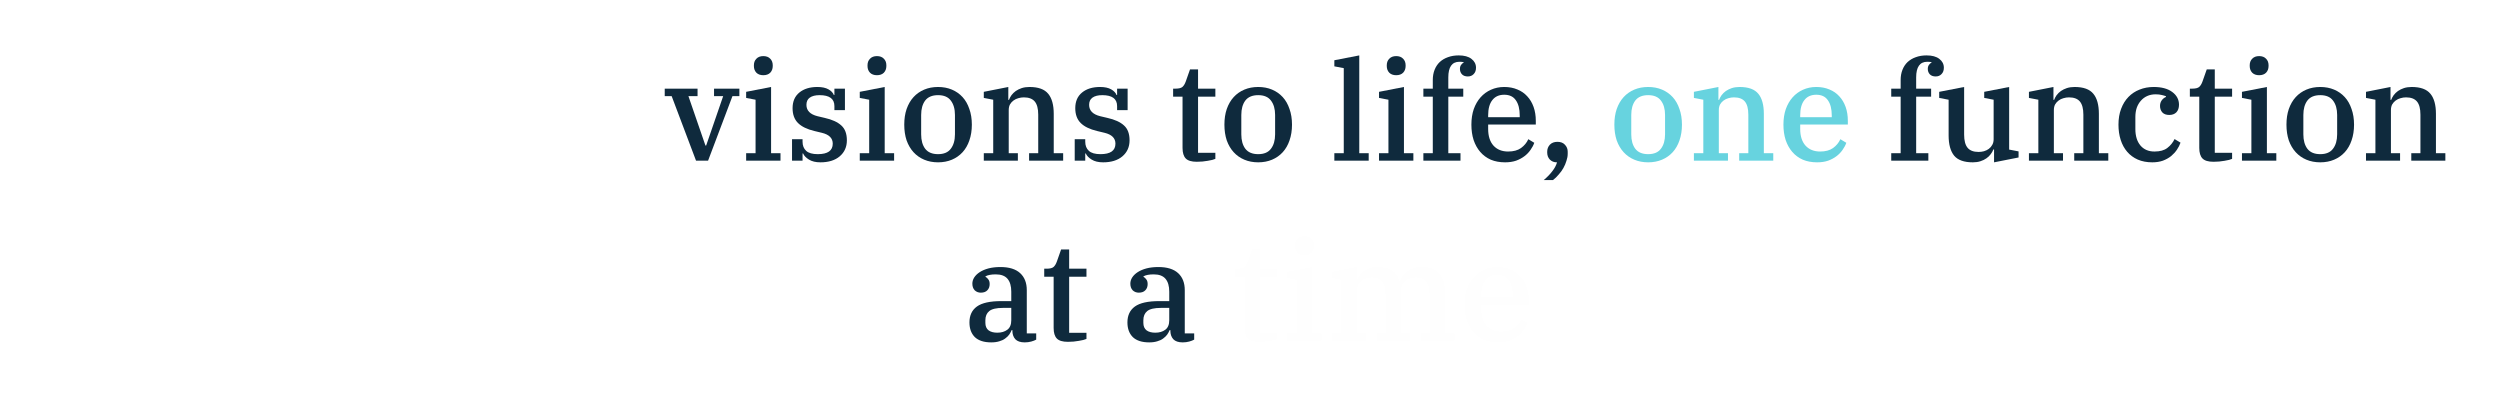 <svg width="722" height="115" viewBox="0 0 722 115" fill="none" xmlns="http://www.w3.org/2000/svg">
<g filter="url(#filter0_d_988_2402)">
<path d="M16 40.24H18.92V16.64H16V14.48H29.84C32.587 14.48 34.653 15.093 36.04 16.32C37.427 17.547 38.12 19.133 38.12 21.08C38.12 22.067 37.96 22.947 37.64 23.72C37.32 24.467 36.893 25.107 36.36 25.64C35.853 26.173 35.267 26.613 34.6 26.96C33.933 27.307 33.24 27.547 32.52 27.68V27.88C33.267 27.96 34.027 28.147 34.8 28.44C35.6 28.733 36.32 29.16 36.96 29.72C37.627 30.28 38.16 30.973 38.56 31.8C38.987 32.6 39.2 33.547 39.2 34.64C39.2 37.067 38.467 38.973 37 40.36C35.533 41.72 33.493 42.4 30.88 42.4H16V40.24ZM23.68 40.08H29.52C31.04 40.08 32.213 39.667 33.04 38.84C33.867 37.987 34.28 36.88 34.28 35.52V33.72C34.28 32.36 33.867 31.267 33.04 30.44C32.213 29.587 31.04 29.16 29.52 29.16H23.68V40.08ZM23.68 26.8H28.84C30.28 26.8 31.36 26.427 32.08 25.68C32.827 24.933 33.2 23.933 33.2 22.68V20.92C33.2 19.667 32.827 18.667 32.08 17.92C31.36 17.173 30.28 16.8 28.84 16.8H23.68V26.8Z" fill="white"/>
<path d="M43.183 40.24H45.903V24.8L43.183 24.28V22.52L50.263 21.12V24.84H50.463C50.65 24.36 50.876 23.907 51.143 23.48C51.436 23.027 51.783 22.627 52.183 22.28C52.609 21.933 53.09 21.653 53.623 21.44C54.183 21.227 54.809 21.12 55.503 21.12C56.73 21.12 57.703 21.427 58.423 22.04C59.169 22.653 59.543 23.533 59.543 24.68C59.543 25.587 59.303 26.307 58.823 26.84C58.37 27.347 57.743 27.6 56.943 27.6C56.116 27.6 55.463 27.387 54.983 26.96C54.529 26.507 54.303 25.947 54.303 25.28C54.303 24.827 54.396 24.453 54.583 24.16C54.77 23.84 54.996 23.653 55.263 23.6V23.48C55.183 23.453 55.09 23.44 54.983 23.44C54.876 23.413 54.716 23.4 54.503 23.4C53.996 23.4 53.489 23.533 52.983 23.8C52.503 24.067 52.063 24.413 51.663 24.84C51.289 25.24 50.983 25.707 50.743 26.24C50.503 26.747 50.383 27.253 50.383 27.76V40.24H53.903V42.4H43.183V40.24Z" fill="white"/>
<path d="M66.698 17.72C65.844 17.72 65.177 17.48 64.698 17C64.218 16.493 63.977 15.853 63.977 15.08V14.84C63.977 14.067 64.218 13.44 64.698 12.96C65.177 12.453 65.844 12.2 66.698 12.2C67.551 12.2 68.218 12.453 68.698 12.96C69.177 13.44 69.418 14.067 69.418 14.84V15.08C69.418 15.853 69.177 16.493 68.698 17C68.218 17.48 67.551 17.72 66.698 17.72ZM61.737 40.24H64.457V24.8L61.737 24.28V22.52L68.938 21.12V40.24H71.657V42.4H61.737V40.24Z" fill="white"/>
<path d="M74.667 40.24H77.387V24.8L74.667 24.28V22.52L81.747 21.12V24.84H81.947C82.107 24.387 82.347 23.933 82.667 23.48C83.014 23.027 83.427 22.627 83.907 22.28C84.414 21.933 84.987 21.653 85.627 21.44C86.294 21.227 87.04 21.12 87.867 21.12C90.4 21.12 92.201 21.773 93.267 23.08C94.334 24.36 94.867 26.293 94.867 28.88V40.24H97.587V42.4H87.747V40.24H90.387V29.12C90.387 27.387 90.054 26.12 89.387 25.32C88.721 24.52 87.667 24.12 86.227 24.12C85.694 24.12 85.16 24.2 84.627 24.36C84.121 24.493 83.654 24.72 83.227 25.04C82.827 25.333 82.494 25.707 82.227 26.16C81.987 26.613 81.867 27.16 81.867 27.8V40.24H84.507V42.4H74.667V40.24Z" fill="white"/>
<path d="M109.605 50.88C107.845 50.88 106.365 50.76 105.165 50.52C103.965 50.307 103.005 49.987 102.285 49.56C101.565 49.16 101.045 48.653 100.725 48.04C100.405 47.453 100.245 46.8 100.245 46.08C100.245 45.547 100.365 45.053 100.605 44.6C100.845 44.173 101.165 43.787 101.565 43.44C101.965 43.12 102.431 42.84 102.965 42.6C103.498 42.36 104.045 42.173 104.605 42.04V41.88C103.725 41.64 103.045 41.213 102.565 40.6C102.085 39.987 101.845 39.213 101.845 38.28C101.845 37.133 102.205 36.24 102.925 35.6C103.671 34.96 104.551 34.507 105.565 34.24V34.08C104.285 33.547 103.271 32.773 102.525 31.76C101.778 30.72 101.405 29.453 101.405 27.96C101.405 26.893 101.605 25.933 102.005 25.08C102.431 24.227 103.005 23.507 103.725 22.92C104.471 22.333 105.351 21.893 106.365 21.6C107.378 21.28 108.498 21.12 109.725 21.12C110.925 21.12 111.938 21.24 112.765 21.48C113.591 21.72 114.351 22.067 115.045 22.52C115.098 21 115.431 19.933 116.045 19.32C116.658 18.68 117.445 18.36 118.405 18.36C119.071 18.36 119.618 18.56 120.045 18.96C120.498 19.333 120.725 19.867 120.725 20.56C120.725 21.2 120.511 21.733 120.085 22.16C119.685 22.56 119.125 22.76 118.405 22.76C117.605 22.76 116.951 22.467 116.445 21.88H116.285V23.52C116.765 24 117.191 24.6 117.565 25.32C117.938 26.013 118.125 26.893 118.125 27.96C118.125 29.027 117.911 29.987 117.485 30.84C117.085 31.693 116.511 32.413 115.765 33C115.018 33.587 114.125 34.04 113.085 34.36C112.071 34.68 110.951 34.84 109.725 34.84C109.271 34.84 108.831 34.813 108.405 34.76C108.005 34.707 107.605 34.64 107.205 34.56C106.645 34.747 106.165 35.027 105.765 35.4C105.365 35.773 105.165 36.227 105.165 36.76C105.165 37.373 105.391 37.813 105.845 38.08C106.325 38.347 107.111 38.48 108.205 38.48H112.885C115.471 38.48 117.351 38.987 118.525 40C119.698 41.013 120.285 42.4 120.285 44.16C120.285 46.24 119.391 47.88 117.605 49.08C115.845 50.28 113.178 50.88 109.605 50.88ZM109.765 32.68C111.045 32.68 112.005 32.333 112.645 31.64C113.285 30.947 113.605 29.947 113.605 28.64V27.32C113.605 26.013 113.285 25.013 112.645 24.32C112.005 23.627 111.045 23.28 109.765 23.28C108.485 23.28 107.525 23.627 106.885 24.32C106.245 25.013 105.925 26.013 105.925 27.32V28.64C105.925 29.947 106.245 30.947 106.885 31.64C107.525 32.333 108.485 32.68 109.765 32.68ZM104.005 45.72C104.005 46.707 104.418 47.44 105.245 47.92C106.071 48.4 107.245 48.64 108.765 48.64H110.925C112.738 48.64 114.125 48.347 115.085 47.76C116.071 47.2 116.565 46.4 116.565 45.36C116.565 44.4 116.231 43.707 115.565 43.28C114.925 42.853 113.871 42.64 112.405 42.64H105.925C104.645 43.307 104.005 44.333 104.005 45.72Z" fill="white"/>
<path d="M127.948 17.72C127.094 17.72 126.428 17.48 125.948 17C125.467 16.493 125.228 15.853 125.228 15.08V14.84C125.228 14.067 125.467 13.44 125.948 12.96C126.428 12.453 127.094 12.2 127.948 12.2C128.801 12.2 129.467 12.453 129.948 12.96C130.428 13.44 130.668 14.067 130.668 14.84V15.08C130.668 15.853 130.428 16.493 129.948 17C129.467 17.48 128.801 17.72 127.948 17.72ZM122.988 40.24H125.707V24.8L122.988 24.28V22.52L130.188 21.12V40.24H132.908V42.4H122.988V40.24Z" fill="white"/>
<path d="M135.917 40.24H138.637V24.8L135.917 24.28V22.52L142.997 21.12V24.84H143.197C143.357 24.387 143.597 23.933 143.917 23.48C144.264 23.027 144.677 22.627 145.157 22.28C145.664 21.933 146.237 21.653 146.877 21.44C147.544 21.227 148.291 21.12 149.117 21.12C151.651 21.12 153.451 21.773 154.517 23.08C155.584 24.36 156.117 26.293 156.117 28.88V40.24H158.837V42.4H148.997V40.24H151.637V29.12C151.637 27.387 151.304 26.12 150.637 25.32C149.971 24.52 148.917 24.12 147.477 24.12C146.944 24.12 146.411 24.2 145.877 24.36C145.371 24.493 144.904 24.72 144.477 25.04C144.077 25.333 143.744 25.707 143.477 26.16C143.237 26.613 143.117 27.16 143.117 27.8V40.24H145.757V42.4H135.917V40.24Z" fill="white"/>
<path d="M170.855 50.88C169.095 50.88 167.615 50.76 166.415 50.52C165.215 50.307 164.255 49.987 163.535 49.56C162.815 49.16 162.295 48.653 161.975 48.04C161.655 47.453 161.495 46.8 161.495 46.08C161.495 45.547 161.615 45.053 161.855 44.6C162.095 44.173 162.415 43.787 162.815 43.44C163.215 43.12 163.681 42.84 164.215 42.6C164.748 42.36 165.295 42.173 165.855 42.04V41.88C164.975 41.64 164.295 41.213 163.815 40.6C163.335 39.987 163.095 39.213 163.095 38.28C163.095 37.133 163.455 36.24 164.175 35.6C164.921 34.96 165.801 34.507 166.815 34.24V34.08C165.535 33.547 164.521 32.773 163.775 31.76C163.028 30.72 162.655 29.453 162.655 27.96C162.655 26.893 162.855 25.933 163.255 25.08C163.681 24.227 164.255 23.507 164.975 22.92C165.721 22.333 166.601 21.893 167.615 21.6C168.628 21.28 169.748 21.12 170.975 21.12C172.175 21.12 173.188 21.24 174.015 21.48C174.841 21.72 175.601 22.067 176.295 22.52C176.348 21 176.681 19.933 177.295 19.32C177.908 18.68 178.695 18.36 179.655 18.36C180.321 18.36 180.868 18.56 181.295 18.96C181.748 19.333 181.975 19.867 181.975 20.56C181.975 21.2 181.761 21.733 181.335 22.16C180.935 22.56 180.375 22.76 179.655 22.76C178.855 22.76 178.201 22.467 177.695 21.88H177.535V23.52C178.015 24 178.441 24.6 178.815 25.32C179.188 26.013 179.375 26.893 179.375 27.96C179.375 29.027 179.161 29.987 178.735 30.84C178.335 31.693 177.761 32.413 177.015 33C176.268 33.587 175.375 34.04 174.335 34.36C173.321 34.68 172.201 34.84 170.975 34.84C170.521 34.84 170.081 34.813 169.655 34.76C169.255 34.707 168.855 34.64 168.455 34.56C167.895 34.747 167.415 35.027 167.015 35.4C166.615 35.773 166.415 36.227 166.415 36.76C166.415 37.373 166.641 37.813 167.095 38.08C167.575 38.347 168.361 38.48 169.455 38.48H174.135C176.721 38.48 178.601 38.987 179.775 40C180.948 41.013 181.535 42.4 181.535 44.16C181.535 46.24 180.641 47.88 178.855 49.08C177.095 50.28 174.428 50.88 170.855 50.88ZM171.015 32.68C172.295 32.68 173.255 32.333 173.895 31.64C174.535 30.947 174.855 29.947 174.855 28.64V27.32C174.855 26.013 174.535 25.013 173.895 24.32C173.255 23.627 172.295 23.28 171.015 23.28C169.735 23.28 168.775 23.627 168.135 24.32C167.495 25.013 167.175 26.013 167.175 27.32V28.64C167.175 29.947 167.495 30.947 168.135 31.64C168.775 32.333 169.735 32.68 171.015 32.68ZM165.255 45.72C165.255 46.707 165.668 47.44 166.495 47.92C167.321 48.4 168.495 48.64 170.015 48.64H172.175C173.988 48.64 175.375 48.347 176.335 47.76C177.321 47.2 177.815 46.4 177.815 45.36C177.815 44.4 177.481 43.707 176.815 43.28C176.175 42.853 175.121 42.64 173.655 42.64H167.175C165.895 43.307 165.255 44.333 165.255 45.72Z" fill="white"/>
<path d="M193.974 23.76H191.974V21.6H201.454V23.76H198.814L203.734 38.04H203.934L208.854 23.76H206.214V21.6H213.534V23.76H211.534L204.494 42.4H201.014L193.974 23.76Z" fill="#0F2A3D"/>
<path d="M220.447 17.72C219.594 17.72 218.927 17.48 218.447 17C217.967 16.493 217.727 15.853 217.727 15.08V14.84C217.727 14.067 217.967 13.44 218.447 12.96C218.927 12.453 219.594 12.2 220.447 12.2C221.301 12.2 221.967 12.453 222.447 12.96C222.927 13.44 223.167 14.067 223.167 14.84V15.08C223.167 15.853 222.927 16.493 222.447 17C221.967 17.48 221.301 17.72 220.447 17.72ZM215.488 40.24H218.208V24.8L215.488 24.28V22.52L222.688 21.12V40.24H225.408V42.4H215.488V40.24Z" fill="#0F2A3D"/>
<path d="M236.937 42.88C235.577 42.88 234.471 42.613 233.617 42.08C232.764 41.547 232.204 40.96 231.937 40.32H231.777V42.4H228.737V36.2H231.777V36.92C231.777 38.04 232.124 38.92 232.817 39.56C233.511 40.2 234.631 40.52 236.177 40.52C239.057 40.52 240.497 39.507 240.497 37.48C240.497 35.907 239.457 34.867 237.377 34.36L235.217 33.84C233.084 33.333 231.497 32.56 230.457 31.52C229.417 30.48 228.897 29.053 228.897 27.24C228.897 25.293 229.551 23.787 230.857 22.72C232.164 21.653 233.897 21.12 236.057 21.12C237.391 21.12 238.457 21.347 239.257 21.8C240.057 22.253 240.577 22.8 240.817 23.44H240.977V21.6H244.017V27.8H240.977V26.64C240.977 24.533 239.551 23.48 236.697 23.48C235.471 23.48 234.524 23.72 233.857 24.2C233.217 24.653 232.897 25.347 232.897 26.28C232.897 27.933 233.964 29.027 236.097 29.56L238.137 30.04C240.297 30.52 241.911 31.253 242.977 32.24C244.044 33.2 244.577 34.627 244.577 36.52C244.577 38.44 243.884 39.987 242.497 41.16C241.137 42.307 239.284 42.88 236.937 42.88Z" fill="#0F2A3D"/>
<path d="M253.26 17.72C252.407 17.72 251.74 17.48 251.26 17C250.78 16.493 250.54 15.853 250.54 15.08V14.84C250.54 14.067 250.78 13.44 251.26 12.96C251.74 12.453 252.407 12.2 253.26 12.2C254.113 12.2 254.78 12.453 255.26 12.96C255.74 13.44 255.98 14.067 255.98 14.84V15.08C255.98 15.853 255.74 16.493 255.26 17C254.78 17.48 254.113 17.72 253.26 17.72ZM248.3 40.24H251.02V24.8L248.3 24.28V22.52L255.5 21.12V40.24H258.22V42.4H248.3V40.24Z" fill="#0F2A3D"/>
<path d="M270.91 40.52C272.59 40.52 273.816 40 274.59 38.96C275.39 37.92 275.79 36.533 275.79 34.8V29.2C275.79 27.467 275.39 26.08 274.59 25.04C273.816 24 272.59 23.48 270.91 23.48C269.23 23.48 267.99 24 267.19 25.04C266.416 26.08 266.03 27.467 266.03 29.2V34.8C266.03 36.533 266.416 37.92 267.19 38.96C267.99 40 269.23 40.52 270.91 40.52ZM270.91 42.88C269.443 42.88 268.11 42.627 266.91 42.12C265.71 41.613 264.683 40.893 263.83 39.96C262.976 39.027 262.31 37.893 261.83 36.56C261.376 35.2 261.15 33.68 261.15 32C261.15 30.32 261.376 28.813 261.83 27.48C262.31 26.12 262.976 24.973 263.83 24.04C264.683 23.107 265.71 22.387 266.91 21.88C268.11 21.373 269.443 21.12 270.91 21.12C272.376 21.12 273.71 21.373 274.91 21.88C276.11 22.387 277.136 23.107 277.99 24.04C278.843 24.973 279.496 26.12 279.95 27.48C280.43 28.813 280.67 30.32 280.67 32C280.67 33.68 280.43 35.2 279.95 36.56C279.496 37.893 278.843 39.027 277.99 39.96C277.136 40.893 276.11 41.613 274.91 42.12C273.71 42.627 272.376 42.88 270.91 42.88Z" fill="#0F2A3D"/>
<path d="M284.12 40.24H286.84V24.8L284.12 24.28V22.52L291.2 21.12V24.84H291.4C291.56 24.387 291.8 23.933 292.12 23.48C292.467 23.027 292.88 22.627 293.36 22.28C293.867 21.933 294.44 21.653 295.08 21.44C295.747 21.227 296.494 21.12 297.32 21.12C299.854 21.12 301.654 21.773 302.72 23.08C303.787 24.36 304.32 26.293 304.32 28.88V40.24H307.04V42.4H297.2V40.24H299.84V29.12C299.84 27.387 299.507 26.12 298.84 25.32C298.174 24.52 297.12 24.12 295.68 24.12C295.147 24.12 294.614 24.2 294.08 24.36C293.574 24.493 293.107 24.72 292.68 25.04C292.28 25.333 291.947 25.707 291.68 26.16C291.44 26.613 291.32 27.16 291.32 27.8V40.24H293.96V42.4H284.12V40.24Z" fill="#0F2A3D"/>
<path d="M318.578 42.88C317.218 42.88 316.111 42.613 315.258 42.08C314.404 41.547 313.844 40.96 313.578 40.32H313.418V42.4H310.378V36.2H313.418V36.92C313.418 38.04 313.764 38.92 314.458 39.56C315.151 40.2 316.271 40.52 317.818 40.52C320.698 40.52 322.138 39.507 322.138 37.48C322.138 35.907 321.098 34.867 319.018 34.36L316.858 33.84C314.724 33.333 313.138 32.56 312.098 31.52C311.058 30.48 310.538 29.053 310.538 27.24C310.538 25.293 311.191 23.787 312.498 22.72C313.804 21.653 315.538 21.12 317.698 21.12C319.031 21.12 320.098 21.347 320.898 21.8C321.698 22.253 322.218 22.8 322.458 23.44H322.618V21.6H325.658V27.8H322.618V26.64C322.618 24.533 321.191 23.48 318.338 23.48C317.111 23.48 316.164 23.72 315.498 24.2C314.858 24.653 314.538 25.347 314.538 26.28C314.538 27.933 315.604 29.027 317.738 29.56L319.778 30.04C321.938 30.52 323.551 31.253 324.618 32.24C325.685 33.2 326.218 34.627 326.218 36.52C326.218 38.44 325.524 39.987 324.138 41.16C322.778 42.307 320.924 42.88 318.578 42.88Z" fill="#0F2A3D"/>
<path d="M345.638 42.72C344.118 42.72 343.051 42.4 342.438 41.76C341.824 41.12 341.517 40.107 341.517 38.72V23.92H338.797V21.6H339.478C340.464 21.6 341.144 21.427 341.517 21.08C341.891 20.733 342.198 20.227 342.438 19.56L343.677 16.04H345.997V21.6H350.997V23.92H345.997V40.12H350.997V41.88C350.544 42.093 349.811 42.28 348.798 42.44C347.811 42.627 346.758 42.72 345.638 42.72Z" fill="#0F2A3D"/>
<path d="M363.371 40.52C365.051 40.52 366.277 40 367.051 38.96C367.851 37.92 368.251 36.533 368.251 34.8V29.2C368.251 27.467 367.851 26.08 367.051 25.04C366.277 24 365.051 23.48 363.371 23.48C361.691 23.48 360.451 24 359.651 25.04C358.877 26.08 358.491 27.467 358.491 29.2V34.8C358.491 36.533 358.877 37.92 359.651 38.96C360.451 40 361.691 40.52 363.371 40.52ZM363.371 42.88C361.904 42.88 360.571 42.627 359.371 42.12C358.171 41.613 357.144 40.893 356.291 39.96C355.437 39.027 354.771 37.893 354.291 36.56C353.837 35.2 353.611 33.68 353.611 32C353.611 30.32 353.837 28.813 354.291 27.48C354.771 26.12 355.437 24.973 356.291 24.04C357.144 23.107 358.171 22.387 359.371 21.88C360.571 21.373 361.904 21.12 363.371 21.12C364.837 21.12 366.171 21.373 367.371 21.88C368.571 22.387 369.597 23.107 370.451 24.04C371.304 24.973 371.957 26.12 372.411 27.48C372.891 28.813 373.131 30.32 373.131 32C373.131 33.68 372.891 35.2 372.411 36.56C371.957 37.893 371.304 39.027 370.451 39.96C369.597 40.893 368.571 41.613 367.371 42.12C366.171 42.627 364.837 42.88 363.371 42.88Z" fill="#0F2A3D"/>
<path d="M385.358 40.24H388.078V15.68L385.358 15.16V13.4L392.558 12V40.24H395.278V42.4H385.358V40.24Z" fill="#0F2A3D"/>
<path d="M403.221 17.72C402.368 17.72 401.701 17.48 401.221 17C400.741 16.493 400.501 15.853 400.501 15.08V14.84C400.501 14.067 400.741 13.44 401.221 12.96C401.701 12.453 402.368 12.2 403.221 12.2C404.074 12.2 404.741 12.453 405.221 12.96C405.701 13.44 405.941 14.067 405.941 14.84V15.08C405.941 15.853 405.701 16.493 405.221 17C404.741 17.48 404.074 17.72 403.221 17.72ZM398.261 40.24H400.981V24.8L398.261 24.28V22.52L405.461 21.12V40.24H408.181V42.4H398.261V40.24Z" fill="#0F2A3D"/>
<path d="M411.071 40.24H413.791V23.92H411.071V21.6H413.791V19.08C413.791 18.013 413.964 17.04 414.311 16.16C414.657 15.28 415.151 14.533 415.791 13.92C416.457 13.307 417.244 12.84 418.151 12.52C419.084 12.173 420.124 12 421.271 12C422.871 12 424.097 12.333 424.951 13C425.831 13.667 426.271 14.52 426.271 15.56C426.271 16.333 426.044 16.947 425.591 17.4C425.164 17.853 424.604 18.08 423.911 18.08C423.191 18.08 422.631 17.88 422.231 17.48C421.831 17.053 421.631 16.533 421.631 15.92C421.631 15.44 421.737 15.053 421.951 14.76C422.164 14.44 422.417 14.213 422.711 14.08V13.96C422.391 13.88 421.977 13.84 421.471 13.84C419.337 13.84 418.271 15.347 418.271 18.36V21.6H422.591V23.92H418.271V40.24H421.791V42.4H411.071V40.24Z" fill="#0F2A3D"/>
<path d="M434.659 42.88C433.112 42.88 431.739 42.627 430.539 42.12C429.339 41.587 428.325 40.84 427.499 39.88C426.672 38.92 426.032 37.773 425.579 36.44C425.152 35.107 424.939 33.627 424.939 32C424.939 30.347 425.165 28.853 425.619 27.52C426.099 26.187 426.752 25.053 427.579 24.12C428.432 23.16 429.432 22.427 430.579 21.92C431.752 21.387 433.032 21.12 434.419 21.12C435.832 21.12 437.099 21.36 438.219 21.84C439.339 22.293 440.285 22.947 441.059 23.8C441.859 24.653 442.472 25.68 442.899 26.88C443.325 28.08 443.539 29.413 443.539 30.88V31.96H429.779V33.24C429.779 35.32 430.299 36.933 431.339 38.08C432.379 39.2 433.779 39.76 435.539 39.76C437.085 39.76 438.325 39.427 439.259 38.76C440.219 38.067 440.925 37.213 441.379 36.2L443.099 37.24C442.859 37.933 442.499 38.613 442.019 39.28C441.565 39.947 440.992 40.547 440.299 41.08C439.605 41.613 438.792 42.053 437.859 42.4C436.925 42.72 435.859 42.88 434.659 42.88ZM429.779 29.84H438.899V29.4C438.899 27.48 438.525 26 437.779 24.96C437.059 23.893 435.939 23.36 434.419 23.36C432.925 23.36 431.779 23.88 430.979 24.92C430.179 25.933 429.779 27.4 429.779 29.32V29.84Z" fill="#0F2A3D"/>
<path d="M445.832 48C446.846 47.147 447.672 46.293 448.312 45.44C448.979 44.587 449.432 43.733 449.672 42.88H449.592C448.793 42.88 448.126 42.613 447.592 42.08C447.086 41.547 446.832 40.867 446.832 40.04V39.8C446.832 39.027 447.086 38.36 447.592 37.8C448.126 37.24 448.859 36.96 449.793 36.96C450.726 36.96 451.446 37.24 451.953 37.8C452.486 38.36 452.753 39.027 452.753 39.8V40.4C452.753 41.067 452.632 41.747 452.392 42.44C452.179 43.16 451.886 43.853 451.513 44.52C451.139 45.187 450.686 45.813 450.152 46.4C449.646 47.013 449.099 47.547 448.513 48H445.832Z" fill="#0F2A3D"/>
<path d="M475.988 40.52C477.668 40.52 478.894 40 479.668 38.96C480.468 37.92 480.868 36.533 480.868 34.8V29.2C480.868 27.467 480.468 26.08 479.668 25.04C478.894 24 477.668 23.48 475.988 23.48C474.308 23.48 473.068 24 472.268 25.04C471.494 26.08 471.108 27.467 471.108 29.2V34.8C471.108 36.533 471.494 37.92 472.268 38.96C473.068 40 474.308 40.52 475.988 40.52ZM475.988 42.88C474.521 42.88 473.188 42.627 471.988 42.12C470.788 41.613 469.761 40.893 468.908 39.96C468.054 39.027 467.388 37.893 466.908 36.56C466.454 35.2 466.228 33.68 466.228 32C466.228 30.32 466.454 28.813 466.908 27.48C467.388 26.12 468.054 24.973 468.908 24.04C469.761 23.107 470.788 22.387 471.988 21.88C473.188 21.373 474.521 21.12 475.988 21.12C477.454 21.12 478.788 21.373 479.988 21.88C481.188 22.387 482.214 23.107 483.068 24.04C483.921 24.973 484.574 26.12 485.028 27.48C485.508 28.813 485.748 30.32 485.748 32C485.748 33.68 485.508 35.2 485.028 36.56C484.574 37.893 483.921 39.027 483.068 39.96C482.214 40.893 481.188 41.613 479.988 42.12C478.788 42.627 477.454 42.88 475.988 42.88Z" fill="#67D3DF"/>
<path d="M489.198 40.24H491.918V24.8L489.198 24.28V22.52L496.278 21.12V24.84H496.478C496.638 24.387 496.878 23.933 497.198 23.48C497.545 23.027 497.958 22.627 498.438 22.28C498.945 21.933 499.518 21.653 500.158 21.44C500.825 21.227 501.572 21.12 502.398 21.12C504.932 21.12 506.732 21.773 507.798 23.08C508.865 24.36 509.398 26.293 509.398 28.88V40.24H512.118V42.4H502.278V40.24H504.918V29.12C504.918 27.387 504.585 26.12 503.918 25.32C503.252 24.52 502.198 24.12 500.758 24.12C500.225 24.12 499.692 24.2 499.158 24.36C498.652 24.493 498.185 24.72 497.758 25.04C497.358 25.333 497.025 25.707 496.758 26.16C496.518 26.613 496.398 27.16 496.398 27.8V40.24H499.038V42.4H489.198V40.24Z" fill="#67D3DF"/>
<path d="M524.776 42.88C523.229 42.88 521.856 42.627 520.656 42.12C519.456 41.587 518.443 40.84 517.616 39.88C516.789 38.92 516.149 37.773 515.696 36.44C515.269 35.107 515.056 33.627 515.056 32C515.056 30.347 515.283 28.853 515.736 27.52C516.216 26.187 516.869 25.053 517.696 24.12C518.549 23.16 519.549 22.427 520.696 21.92C521.869 21.387 523.149 21.12 524.536 21.12C525.949 21.12 527.216 21.36 528.336 21.84C529.456 22.293 530.403 22.947 531.176 23.8C531.976 24.653 532.589 25.68 533.016 26.88C533.443 28.08 533.656 29.413 533.656 30.88V31.96H519.896V33.24C519.896 35.32 520.416 36.933 521.456 38.08C522.496 39.2 523.896 39.76 525.656 39.76C527.203 39.76 528.443 39.427 529.376 38.76C530.336 38.067 531.043 37.213 531.496 36.2L533.216 37.24C532.976 37.933 532.616 38.613 532.136 39.28C531.683 39.947 531.109 40.547 530.416 41.08C529.723 41.613 528.909 42.053 527.976 42.4C527.043 42.72 525.976 42.88 524.776 42.88ZM519.896 29.84H529.016V29.4C529.016 27.48 528.643 26 527.896 24.96C527.176 23.893 526.056 23.36 524.536 23.36C523.043 23.36 521.896 23.88 521.096 24.92C520.296 25.933 519.896 27.4 519.896 29.32V29.84Z" fill="#67D3DF"/>
<path d="M546.188 40.24H548.908V23.92H546.188V21.6H548.908V19.08C548.908 18.013 549.081 17.04 549.428 16.16C549.774 15.28 550.268 14.533 550.908 13.92C551.575 13.307 552.361 12.84 553.268 12.52C554.201 12.173 555.241 12 556.388 12C557.988 12 559.214 12.333 560.068 13C560.948 13.667 561.388 14.52 561.388 15.56C561.388 16.333 561.161 16.947 560.708 17.4C560.281 17.853 559.721 18.08 559.028 18.08C558.308 18.08 557.748 17.88 557.348 17.48C556.948 17.053 556.748 16.533 556.748 15.92C556.748 15.44 556.854 15.053 557.068 14.76C557.281 14.44 557.534 14.213 557.828 14.08V13.96C557.508 13.88 557.094 13.84 556.588 13.84C554.454 13.84 553.388 15.347 553.388 18.36V21.6H557.708V23.92H553.388V40.24H556.908V42.4H546.188V40.24Z" fill="#0F2A3D"/>
<path d="M569.762 42.88C567.229 42.88 565.429 42.24 564.362 40.96C563.295 39.653 562.762 37.707 562.762 35.12V24.8L560.042 24.28V22.52L567.242 21.12V34.88C567.242 36.613 567.575 37.88 568.242 38.68C568.909 39.48 569.962 39.88 571.402 39.88C571.935 39.88 572.455 39.813 572.962 39.68C573.495 39.52 573.962 39.293 574.362 39C574.789 38.68 575.122 38.293 575.362 37.84C575.629 37.387 575.762 36.84 575.762 36.2V24.8L573.042 24.28V22.52L580.242 21.12V39.2L582.962 39.72V41.48L575.882 42.88V39.16H575.682C575.522 39.613 575.269 40.067 574.922 40.52C574.602 40.973 574.189 41.373 573.682 41.72C573.202 42.067 572.629 42.347 571.962 42.56C571.322 42.773 570.589 42.88 569.762 42.88Z" fill="#0F2A3D"/>
<path d="M585.956 40.24H588.676V24.8L585.956 24.28V22.52L593.036 21.12V24.84H593.236C593.396 24.387 593.636 23.933 593.956 23.48C594.303 23.027 594.716 22.627 595.196 22.28C595.703 21.933 596.276 21.653 596.916 21.44C597.583 21.227 598.33 21.12 599.156 21.12C601.69 21.12 603.49 21.773 604.556 23.08C605.623 24.36 606.156 26.293 606.156 28.88V40.24H608.876V42.4H599.036V40.24H601.676V29.12C601.676 27.387 601.343 26.12 600.676 25.32C600.01 24.52 598.956 24.12 597.516 24.12C596.983 24.12 596.45 24.2 595.916 24.36C595.41 24.493 594.943 24.72 594.516 25.04C594.116 25.333 593.783 25.707 593.516 26.16C593.276 26.613 593.156 27.16 593.156 27.8V40.24H595.796V42.4H585.956V40.24Z" fill="#0F2A3D"/>
<path d="M621.574 42.88C620 42.88 618.6 42.613 617.374 42.08C616.174 41.547 615.16 40.8 614.334 39.84C613.507 38.88 612.88 37.733 612.454 36.4C612.027 35.067 611.814 33.6 611.814 32C611.814 30.293 612.067 28.773 612.574 27.44C613.08 26.08 613.787 24.933 614.694 24C615.6 23.067 616.667 22.36 617.894 21.88C619.147 21.373 620.507 21.12 621.974 21.12C624.267 21.12 626.054 21.6 627.334 22.56C628.64 23.52 629.294 24.747 629.294 26.24C629.294 27.173 629.04 27.907 628.534 28.44C628.027 28.947 627.347 29.2 626.494 29.2C625.614 29.2 624.947 28.96 624.494 28.48C624.04 27.973 623.814 27.347 623.814 26.6C623.814 25.987 623.974 25.453 624.294 25C624.614 24.547 625.027 24.213 625.534 24V23.8C625.214 23.667 624.814 23.547 624.334 23.44C623.854 23.307 623.254 23.24 622.534 23.24C621.654 23.24 620.854 23.4 620.134 23.72C619.414 24.04 618.8 24.493 618.294 25.08C617.787 25.64 617.387 26.32 617.094 27.12C616.827 27.92 616.694 28.813 616.694 29.8V33.28C616.694 35.28 617.187 36.867 618.174 38.04C619.16 39.187 620.507 39.76 622.214 39.76C623.814 39.76 625.054 39.413 625.934 38.72C626.84 38.027 627.534 37.173 628.014 36.16L629.734 37.2C629.494 37.893 629.147 38.573 628.694 39.24C628.24 39.907 627.68 40.52 627.014 41.08C626.347 41.613 625.56 42.053 624.654 42.4C623.747 42.72 622.72 42.88 621.574 42.88Z" fill="#0F2A3D"/>
<path d="M639.27 42.72C637.75 42.72 636.684 42.4 636.07 41.76C635.457 41.12 635.15 40.107 635.15 38.72V23.92H632.43V21.6H633.11C634.097 21.6 634.777 21.427 635.15 21.08C635.524 20.733 635.83 20.227 636.07 19.56L637.31 16.04H639.63V21.6H644.63V23.92H639.63V40.12H644.63V41.88C644.177 42.093 643.444 42.28 642.43 42.44C641.444 42.627 640.39 42.72 639.27 42.72Z" fill="#0F2A3D"/>
<path d="M652.44 17.72C651.586 17.72 650.92 17.48 650.44 17C649.96 16.493 649.72 15.853 649.72 15.08V14.84C649.72 14.067 649.96 13.44 650.44 12.96C650.92 12.453 651.586 12.2 652.44 12.2C653.293 12.2 653.96 12.453 654.44 12.96C654.92 13.44 655.16 14.067 655.16 14.84V15.08C655.16 15.853 654.92 16.493 654.44 17C653.96 17.48 653.293 17.72 652.44 17.72ZM647.48 40.24H650.2V24.8L647.48 24.28V22.52L654.68 21.12V40.24H657.4V42.4H647.48V40.24Z" fill="#0F2A3D"/>
<path d="M670.089 40.52C671.769 40.52 672.996 40 673.769 38.96C674.569 37.92 674.969 36.533 674.969 34.8V29.2C674.969 27.467 674.569 26.08 673.769 25.04C672.996 24 671.769 23.48 670.089 23.48C668.409 23.48 667.169 24 666.369 25.04C665.596 26.08 665.209 27.467 665.209 29.2V34.8C665.209 36.533 665.596 37.92 666.369 38.96C667.169 40 668.409 40.52 670.089 40.52ZM670.089 42.88C668.623 42.88 667.289 42.627 666.089 42.12C664.889 41.613 663.863 40.893 663.009 39.96C662.156 39.027 661.489 37.893 661.009 36.56C660.556 35.2 660.329 33.68 660.329 32C660.329 30.32 660.556 28.813 661.009 27.48C661.489 26.12 662.156 24.973 663.009 24.04C663.863 23.107 664.889 22.387 666.089 21.88C667.289 21.373 668.623 21.12 670.089 21.12C671.556 21.12 672.889 21.373 674.089 21.88C675.289 22.387 676.316 23.107 677.169 24.04C678.023 24.973 678.676 26.12 679.129 27.48C679.609 28.813 679.849 30.32 679.849 32C679.849 33.68 679.609 35.2 679.129 36.56C678.676 37.893 678.023 39.027 677.169 39.96C676.316 40.893 675.289 41.613 674.089 42.12C672.889 42.627 671.556 42.88 670.089 42.88Z" fill="#0F2A3D"/>
<path d="M683.3 40.24H686.02V24.8L683.3 24.28V22.52L690.38 21.12V24.84H690.58C690.74 24.387 690.98 23.933 691.3 23.48C691.647 23.027 692.06 22.627 692.54 22.28C693.047 21.933 693.62 21.653 694.26 21.44C694.927 21.227 695.673 21.12 696.5 21.12C699.033 21.12 700.833 21.773 701.9 23.08C702.967 24.36 703.5 26.293 703.5 28.88V40.24H706.22V42.4H696.38V40.24H699.02V29.12C699.02 27.387 698.687 26.12 698.02 25.32C697.353 24.52 696.3 24.12 694.86 24.12C694.327 24.12 693.793 24.2 693.26 24.36C692.753 24.493 692.287 24.72 691.86 25.04C691.46 25.333 691.127 25.707 690.86 26.16C690.62 26.613 690.5 27.16 690.5 27.8V40.24H693.14V42.4H683.3V40.24Z" fill="#0F2A3D"/>
<path d="M286.256 94.88C284.176 94.88 282.603 94.373 281.536 93.36C280.496 92.32 279.976 90.907 279.976 89.12C279.976 87.093 280.696 85.56 282.136 84.52C283.576 83.48 285.923 82.96 289.176 82.96H292.056V80.24C292.056 78.613 291.696 77.373 290.976 76.52C290.256 75.667 289.123 75.24 287.576 75.24C286.269 75.24 285.283 75.427 284.616 75.8V75.96C284.909 76.093 285.176 76.333 285.416 76.68C285.683 77 285.816 77.453 285.816 78.04C285.816 78.787 285.589 79.387 285.136 79.84C284.709 80.293 284.083 80.52 283.256 80.52C282.563 80.52 281.976 80.293 281.496 79.84C281.043 79.36 280.816 78.72 280.816 77.92C280.816 77.307 280.989 76.72 281.336 76.16C281.709 75.573 282.243 75.053 282.936 74.6C283.629 74.147 284.469 73.787 285.456 73.52C286.469 73.253 287.629 73.12 288.936 73.12C291.443 73.12 293.336 73.707 294.616 74.88C295.896 76.053 296.536 77.693 296.536 79.8V92.28H299.256V94.08C298.883 94.293 298.403 94.48 297.816 94.64C297.229 94.8 296.603 94.88 295.936 94.88C294.709 94.88 293.803 94.573 293.216 93.96C292.656 93.32 292.376 92.507 292.376 91.52V91.32H292.176C291.989 91.773 291.749 92.213 291.456 92.64C291.163 93.04 290.776 93.413 290.296 93.76C289.843 94.107 289.283 94.373 288.616 94.56C287.949 94.773 287.163 94.88 286.256 94.88ZM288.016 92.08C289.189 92.08 290.149 91.8 290.896 91.24C291.669 90.68 292.056 89.76 292.056 88.48V84.92H289.656C287.763 84.92 286.443 85.227 285.696 85.84C284.949 86.453 284.576 87.333 284.576 88.48V89.24C284.576 90.2 284.883 90.92 285.496 91.4C286.109 91.853 286.949 92.08 288.016 92.08Z" fill="#0F2A3D"/>
<path d="M308.411 94.72C306.891 94.72 305.824 94.4 305.211 93.76C304.598 93.12 304.291 92.107 304.291 90.72V75.92H301.571V73.6H302.251C303.238 73.6 303.918 73.427 304.291 73.08C304.664 72.733 304.971 72.227 305.211 71.56L306.451 68.04H308.771V73.6H313.771V75.92H308.771V92.12H313.771V93.88C313.318 94.093 312.584 94.28 311.571 94.44C310.584 94.627 309.531 94.72 308.411 94.72Z" fill="#0F2A3D"/>
<path d="M331.881 94.88C329.801 94.88 328.228 94.373 327.161 93.36C326.121 92.32 325.601 90.907 325.601 89.12C325.601 87.093 326.321 85.56 327.761 84.52C329.201 83.48 331.548 82.96 334.801 82.96H337.681V80.24C337.681 78.613 337.321 77.373 336.601 76.52C335.881 75.667 334.748 75.24 333.201 75.24C331.894 75.24 330.908 75.427 330.241 75.8V75.96C330.534 76.093 330.801 76.333 331.041 76.68C331.308 77 331.441 77.453 331.441 78.04C331.441 78.787 331.214 79.387 330.761 79.84C330.334 80.293 329.708 80.52 328.881 80.52C328.188 80.52 327.601 80.293 327.121 79.84C326.668 79.36 326.441 78.72 326.441 77.92C326.441 77.307 326.614 76.72 326.961 76.16C327.334 75.573 327.868 75.053 328.561 74.6C329.254 74.147 330.094 73.787 331.081 73.52C332.094 73.253 333.254 73.12 334.561 73.12C337.068 73.12 338.961 73.707 340.241 74.88C341.521 76.053 342.161 77.693 342.161 79.8V92.28H344.881V94.08C344.508 94.293 344.028 94.48 343.441 94.64C342.854 94.8 342.228 94.88 341.561 94.88C340.334 94.88 339.428 94.573 338.841 93.96C338.281 93.32 338.001 92.507 338.001 91.52V91.32H337.801C337.614 91.773 337.374 92.213 337.081 92.64C336.788 93.04 336.401 93.413 335.921 93.76C335.468 94.107 334.908 94.373 334.241 94.56C333.574 94.773 332.788 94.88 331.881 94.88ZM333.641 92.08C334.814 92.08 335.774 91.8 336.521 91.24C337.294 90.68 337.681 89.76 337.681 88.48V84.92H335.281C333.388 84.92 332.068 85.227 331.321 85.84C330.574 86.453 330.201 87.333 330.201 88.48V89.24C330.201 90.2 330.508 90.92 331.121 91.4C331.734 91.853 332.574 92.08 333.641 92.08Z" fill="#0F2A3D"/>
<path d="M363.567 94.72C362.047 94.72 360.981 94.4 360.367 93.76C359.754 93.12 359.447 92.107 359.447 90.72V75.92H356.727V73.6H357.407C358.394 73.6 359.074 73.427 359.447 73.08C359.82 72.733 360.127 72.227 360.367 71.56L361.607 68.04H363.927V73.6H368.927V75.92H363.927V92.12H368.927V93.88C368.474 94.093 367.741 94.28 366.727 94.44C365.741 94.627 364.687 94.72 363.567 94.72Z" fill="#FEFEFE"/>
<path d="M376.737 69.72C375.883 69.72 375.217 69.48 374.737 69C374.257 68.493 374.017 67.853 374.017 67.08V66.84C374.017 66.067 374.257 65.44 374.737 64.96C375.217 64.453 375.883 64.2 376.737 64.2C377.59 64.2 378.257 64.453 378.737 64.96C379.217 65.44 379.457 66.067 379.457 66.84V67.08C379.457 67.853 379.217 68.493 378.737 69C378.257 69.48 377.59 69.72 376.737 69.72ZM371.777 92.24H374.497V76.8L371.777 76.28V74.52L378.977 73.12V92.24H381.697V94.4H371.777V92.24Z" fill="#FEFEFE"/>
<path d="M384.706 92.24H387.426V76.8L384.706 76.28V74.52L391.786 73.12V76.84H391.986C392.146 76.387 392.386 75.933 392.706 75.48C393.026 75.027 393.426 74.627 393.906 74.28C394.386 73.933 394.946 73.653 395.586 73.44C396.226 73.227 396.96 73.12 397.786 73.12C399.573 73.12 400.973 73.453 401.986 74.12C403.026 74.76 403.746 75.76 404.146 77.12H404.266C404.48 76.64 404.76 76.16 405.106 75.68C405.48 75.2 405.92 74.773 406.426 74.4C406.933 74 407.52 73.693 408.186 73.48C408.853 73.24 409.626 73.12 410.506 73.12C412.986 73.12 414.746 73.773 415.786 75.08C416.826 76.36 417.346 78.293 417.346 80.88V92.24H420.066V94.4H410.306V92.24H412.866V81.12C412.866 79.387 412.533 78.12 411.866 77.32C411.226 76.52 410.226 76.12 408.866 76.12C408.333 76.12 407.813 76.2 407.306 76.36C406.8 76.493 406.346 76.72 405.946 77.04C405.546 77.333 405.226 77.72 404.986 78.2C404.746 78.653 404.626 79.2 404.626 79.84V92.24H407.186V94.4H397.586V92.24H400.146V81.12C400.146 79.387 399.813 78.12 399.146 77.32C398.506 76.52 397.506 76.12 396.146 76.12C395.613 76.12 395.093 76.2 394.586 76.36C394.08 76.493 393.626 76.72 393.226 77.04C392.826 77.333 392.506 77.72 392.266 78.2C392.026 78.653 391.906 79.2 391.906 79.84V92.24H394.466V94.4H384.706V92.24Z" fill="#FEFEFE"/>
<path d="M432.667 94.88C431.12 94.88 429.747 94.627 428.547 94.12C427.347 93.587 426.333 92.84 425.507 91.88C424.68 90.92 424.04 89.773 423.587 88.44C423.16 87.107 422.947 85.627 422.947 84C422.947 82.347 423.173 80.853 423.627 79.52C424.107 78.187 424.76 77.053 425.587 76.12C426.44 75.16 427.44 74.427 428.587 73.92C429.76 73.387 431.04 73.12 432.427 73.12C433.84 73.12 435.107 73.36 436.227 73.84C437.347 74.293 438.293 74.947 439.067 75.8C439.867 76.653 440.48 77.68 440.907 78.88C441.333 80.08 441.547 81.413 441.547 82.88V83.96H427.787V85.24C427.787 87.32 428.307 88.933 429.347 90.08C430.387 91.2 431.787 91.76 433.547 91.76C435.093 91.76 436.333 91.427 437.267 90.76C438.227 90.067 438.933 89.213 439.387 88.2L441.107 89.24C440.867 89.933 440.507 90.613 440.027 91.28C439.573 91.947 439 92.547 438.307 93.08C437.613 93.613 436.8 94.053 435.867 94.4C434.933 94.72 433.867 94.88 432.667 94.88ZM427.787 81.84H436.907V81.4C436.907 79.48 436.533 78 435.787 76.96C435.067 75.893 433.947 75.36 432.427 75.36C430.933 75.36 429.787 75.88 428.987 76.92C428.187 77.933 427.787 79.4 427.787 81.32V81.84Z" fill="#FEFEFE"/>
</g>
<defs>
<filter id="filter0_d_988_2402" x="0.4" y="0.4" width="721.42" height="114.08" filterUnits="userSpaceOnUse" color-interpolation-filters="sRGB">
<feFlood flood-opacity="0" result="BackgroundImageFix"/>
<feColorMatrix in="SourceAlpha" type="matrix" values="0 0 0 0 0 0 0 0 0 0 0 0 0 0 0 0 0 0 127 0" result="hardAlpha"/>
<feOffset dy="4"/>
<feGaussianBlur stdDeviation="7.8"/>
<feComposite in2="hardAlpha" operator="out"/>
<feColorMatrix type="matrix" values="0 0 0 0 0 0 0 0 0 0 0 0 0 0 0 0 0 0 0.25 0"/>
<feBlend mode="normal" in2="BackgroundImageFix" result="effect1_dropShadow_988_2402"/>
<feBlend mode="normal" in="SourceGraphic" in2="effect1_dropShadow_988_2402" result="shape"/>
</filter>
</defs>
</svg>
